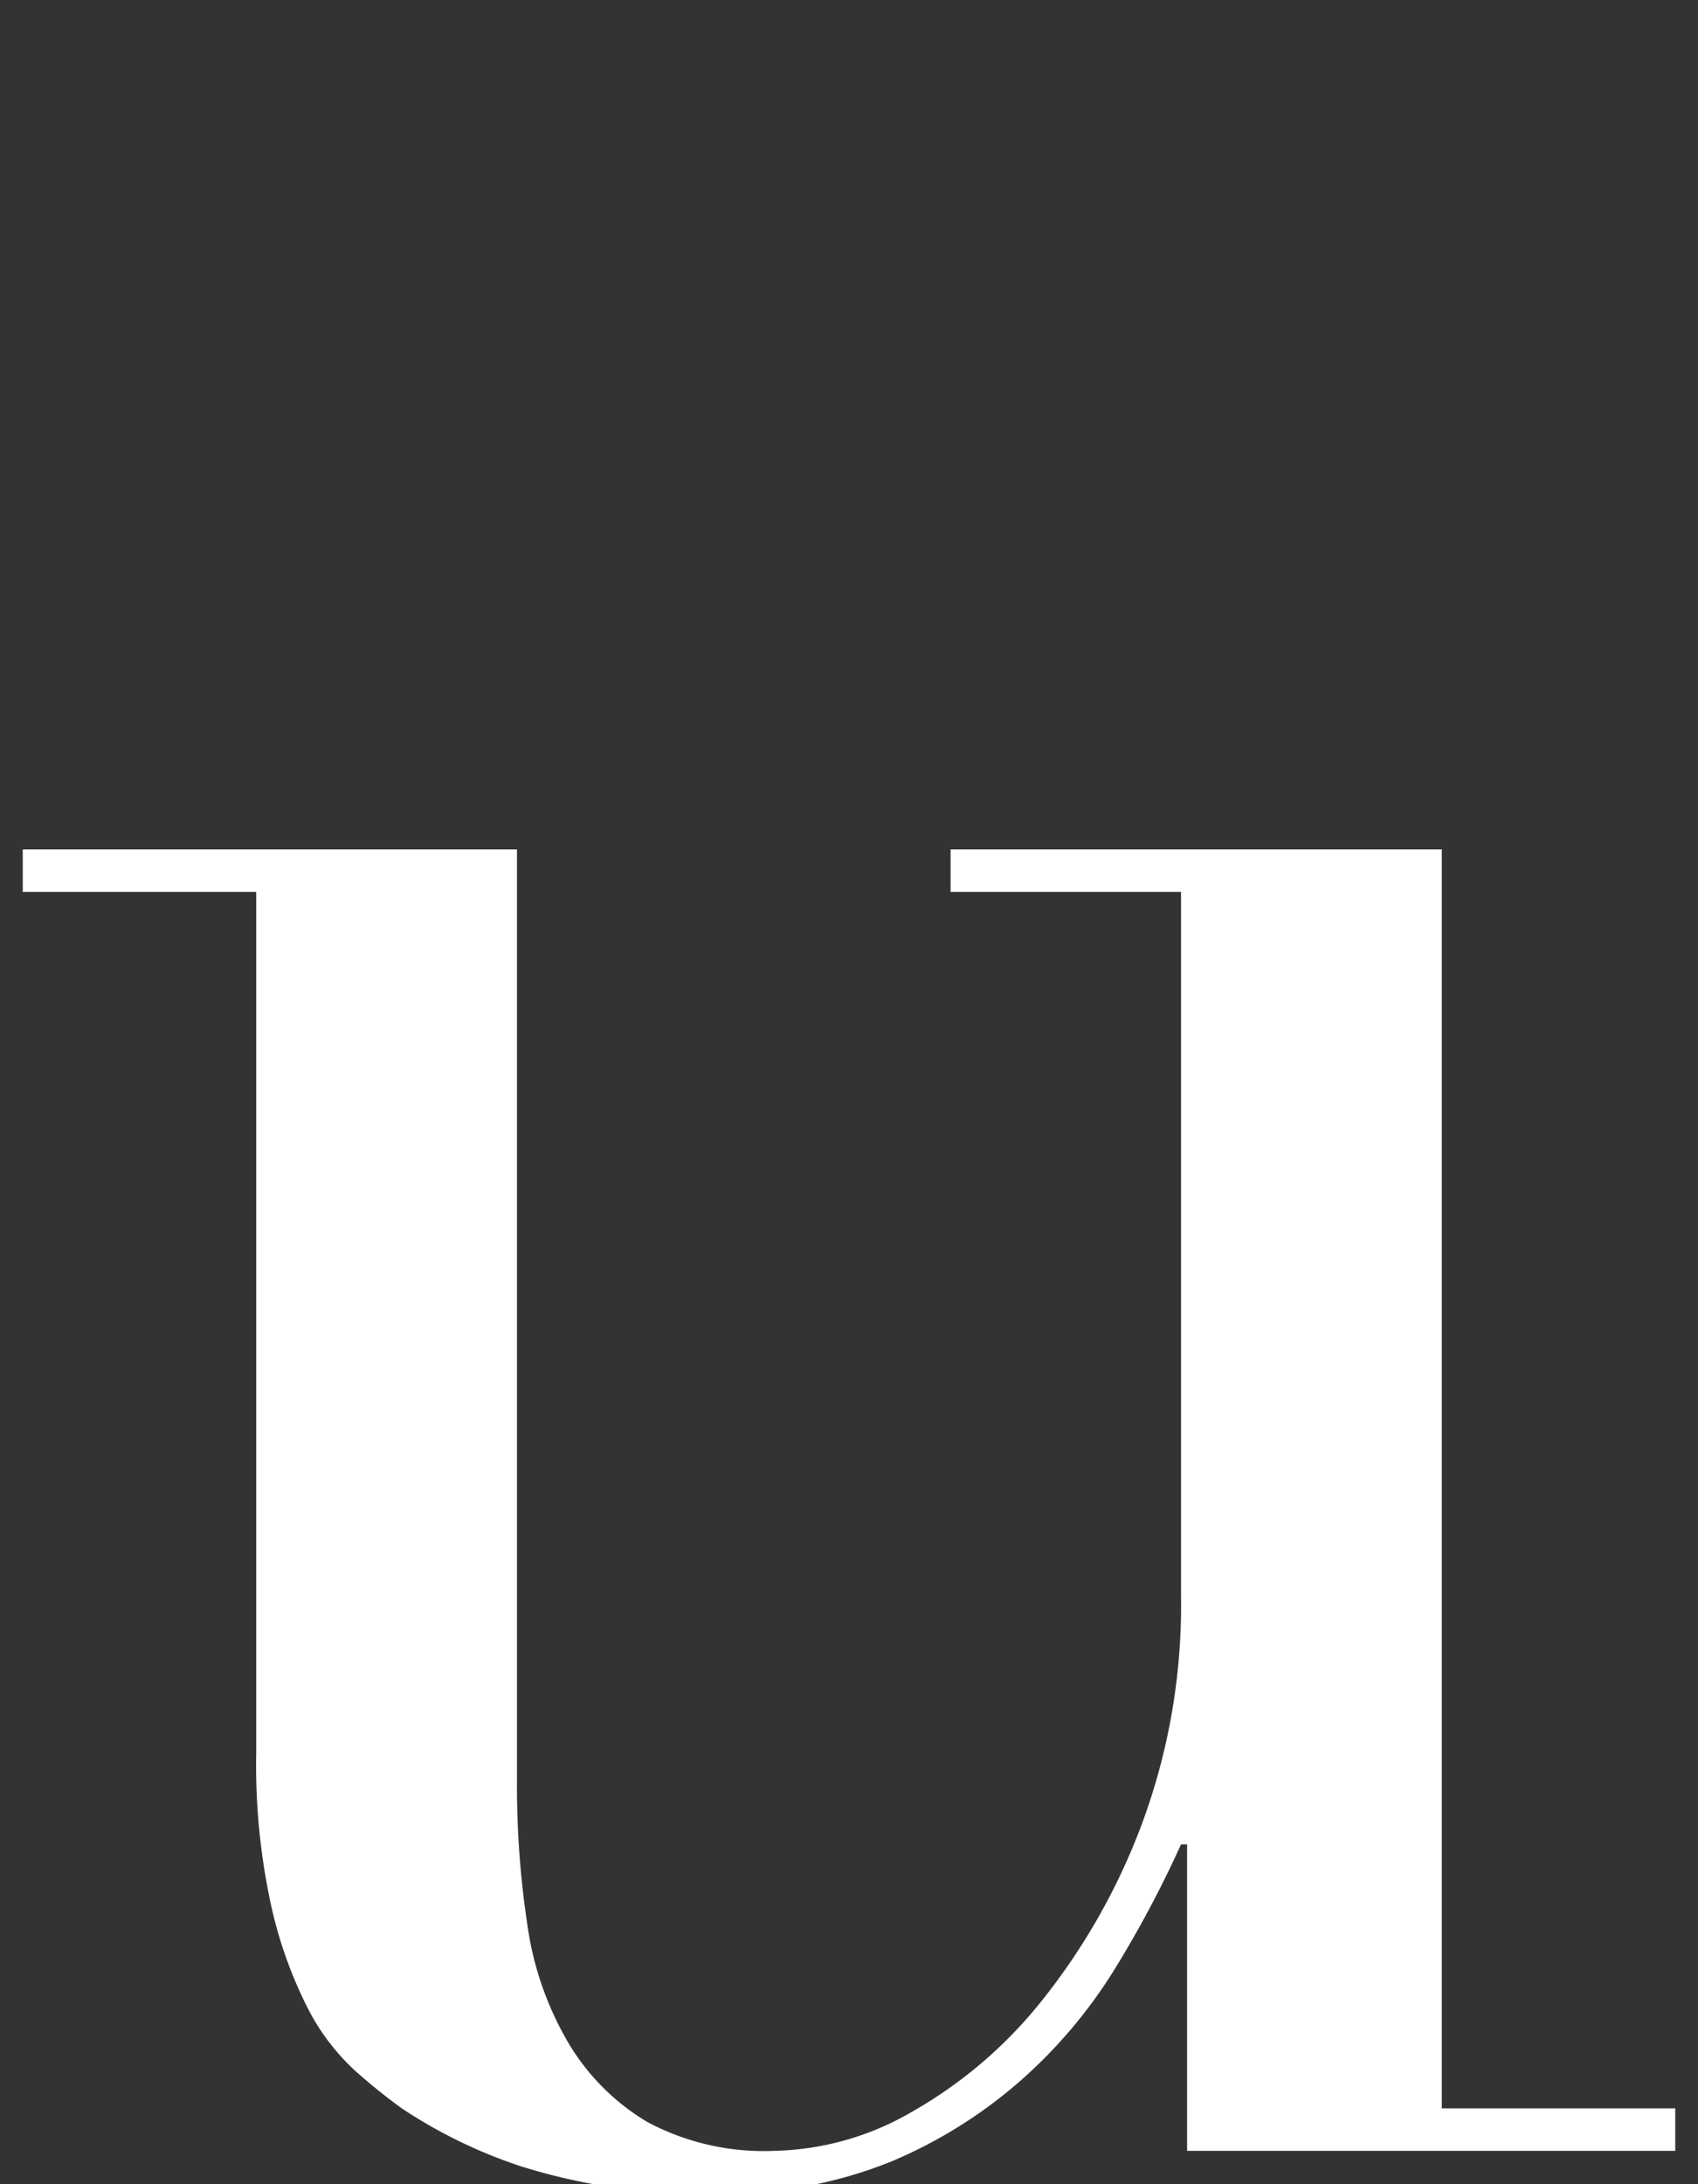 <svg xmlns="http://www.w3.org/2000/svg" xmlns:xlink="http://www.w3.org/1999/xlink" width="28" height="36" viewBox="0 0 28 36">
  <rect x="0" y="0" width="28" height="36" fill="#333333" stroke="none"/>
  <defs>
    <clipPath id="clip-path">
      <rect id="長方形_2204" data-name="長方形 2204" width="28" height="36" transform="translate(-4417 -7512)" fill="#fff"/>
    </clipPath>
  </defs>
  <g id="マスクグループ_14" data-name="マスクグループ 14" transform="translate(4417 7512)" clip-path="url(#clip-path)">
    <path id="パス_409" data-name="パス 409" d="M13.625,0H5.575V-5.05h-.1A18.407,18.407,0,0,1,4.4-3.025a8.171,8.171,0,0,1-1.55,1.85A7.84,7.84,0,0,1,.7.175,7.257,7.257,0,0,1-2.175.7,9.775,9.775,0,0,1-5.425.25,8.169,8.169,0,0,1-7.375-.7a9.828,9.828,0,0,1-.775-.625A3.67,3.67,0,0,1-8.925-2.35a7.145,7.145,0,0,1-.6-1.675,10.843,10.843,0,0,1-.25-2.525v-14.2h-3.85v-.7h8.15V-6.1A15.313,15.313,0,0,0-5.3-3.7a5.274,5.274,0,0,0,.675,1.925,3.734,3.734,0,0,0,1.3,1.3A4.082,4.082,0,0,0-1.225,0,4.694,4.694,0,0,0,1.05-.65,7.408,7.408,0,0,0,3.2-2.5,10.6,10.6,0,0,0,4.825-5.375a10.367,10.367,0,0,0,.65-3.775v-11.6h-3.8v-.7h8.1V-.7h3.85Z" transform="translate(-4403 -7476.55)" fill="#fff"/>
  </g>
</svg>

